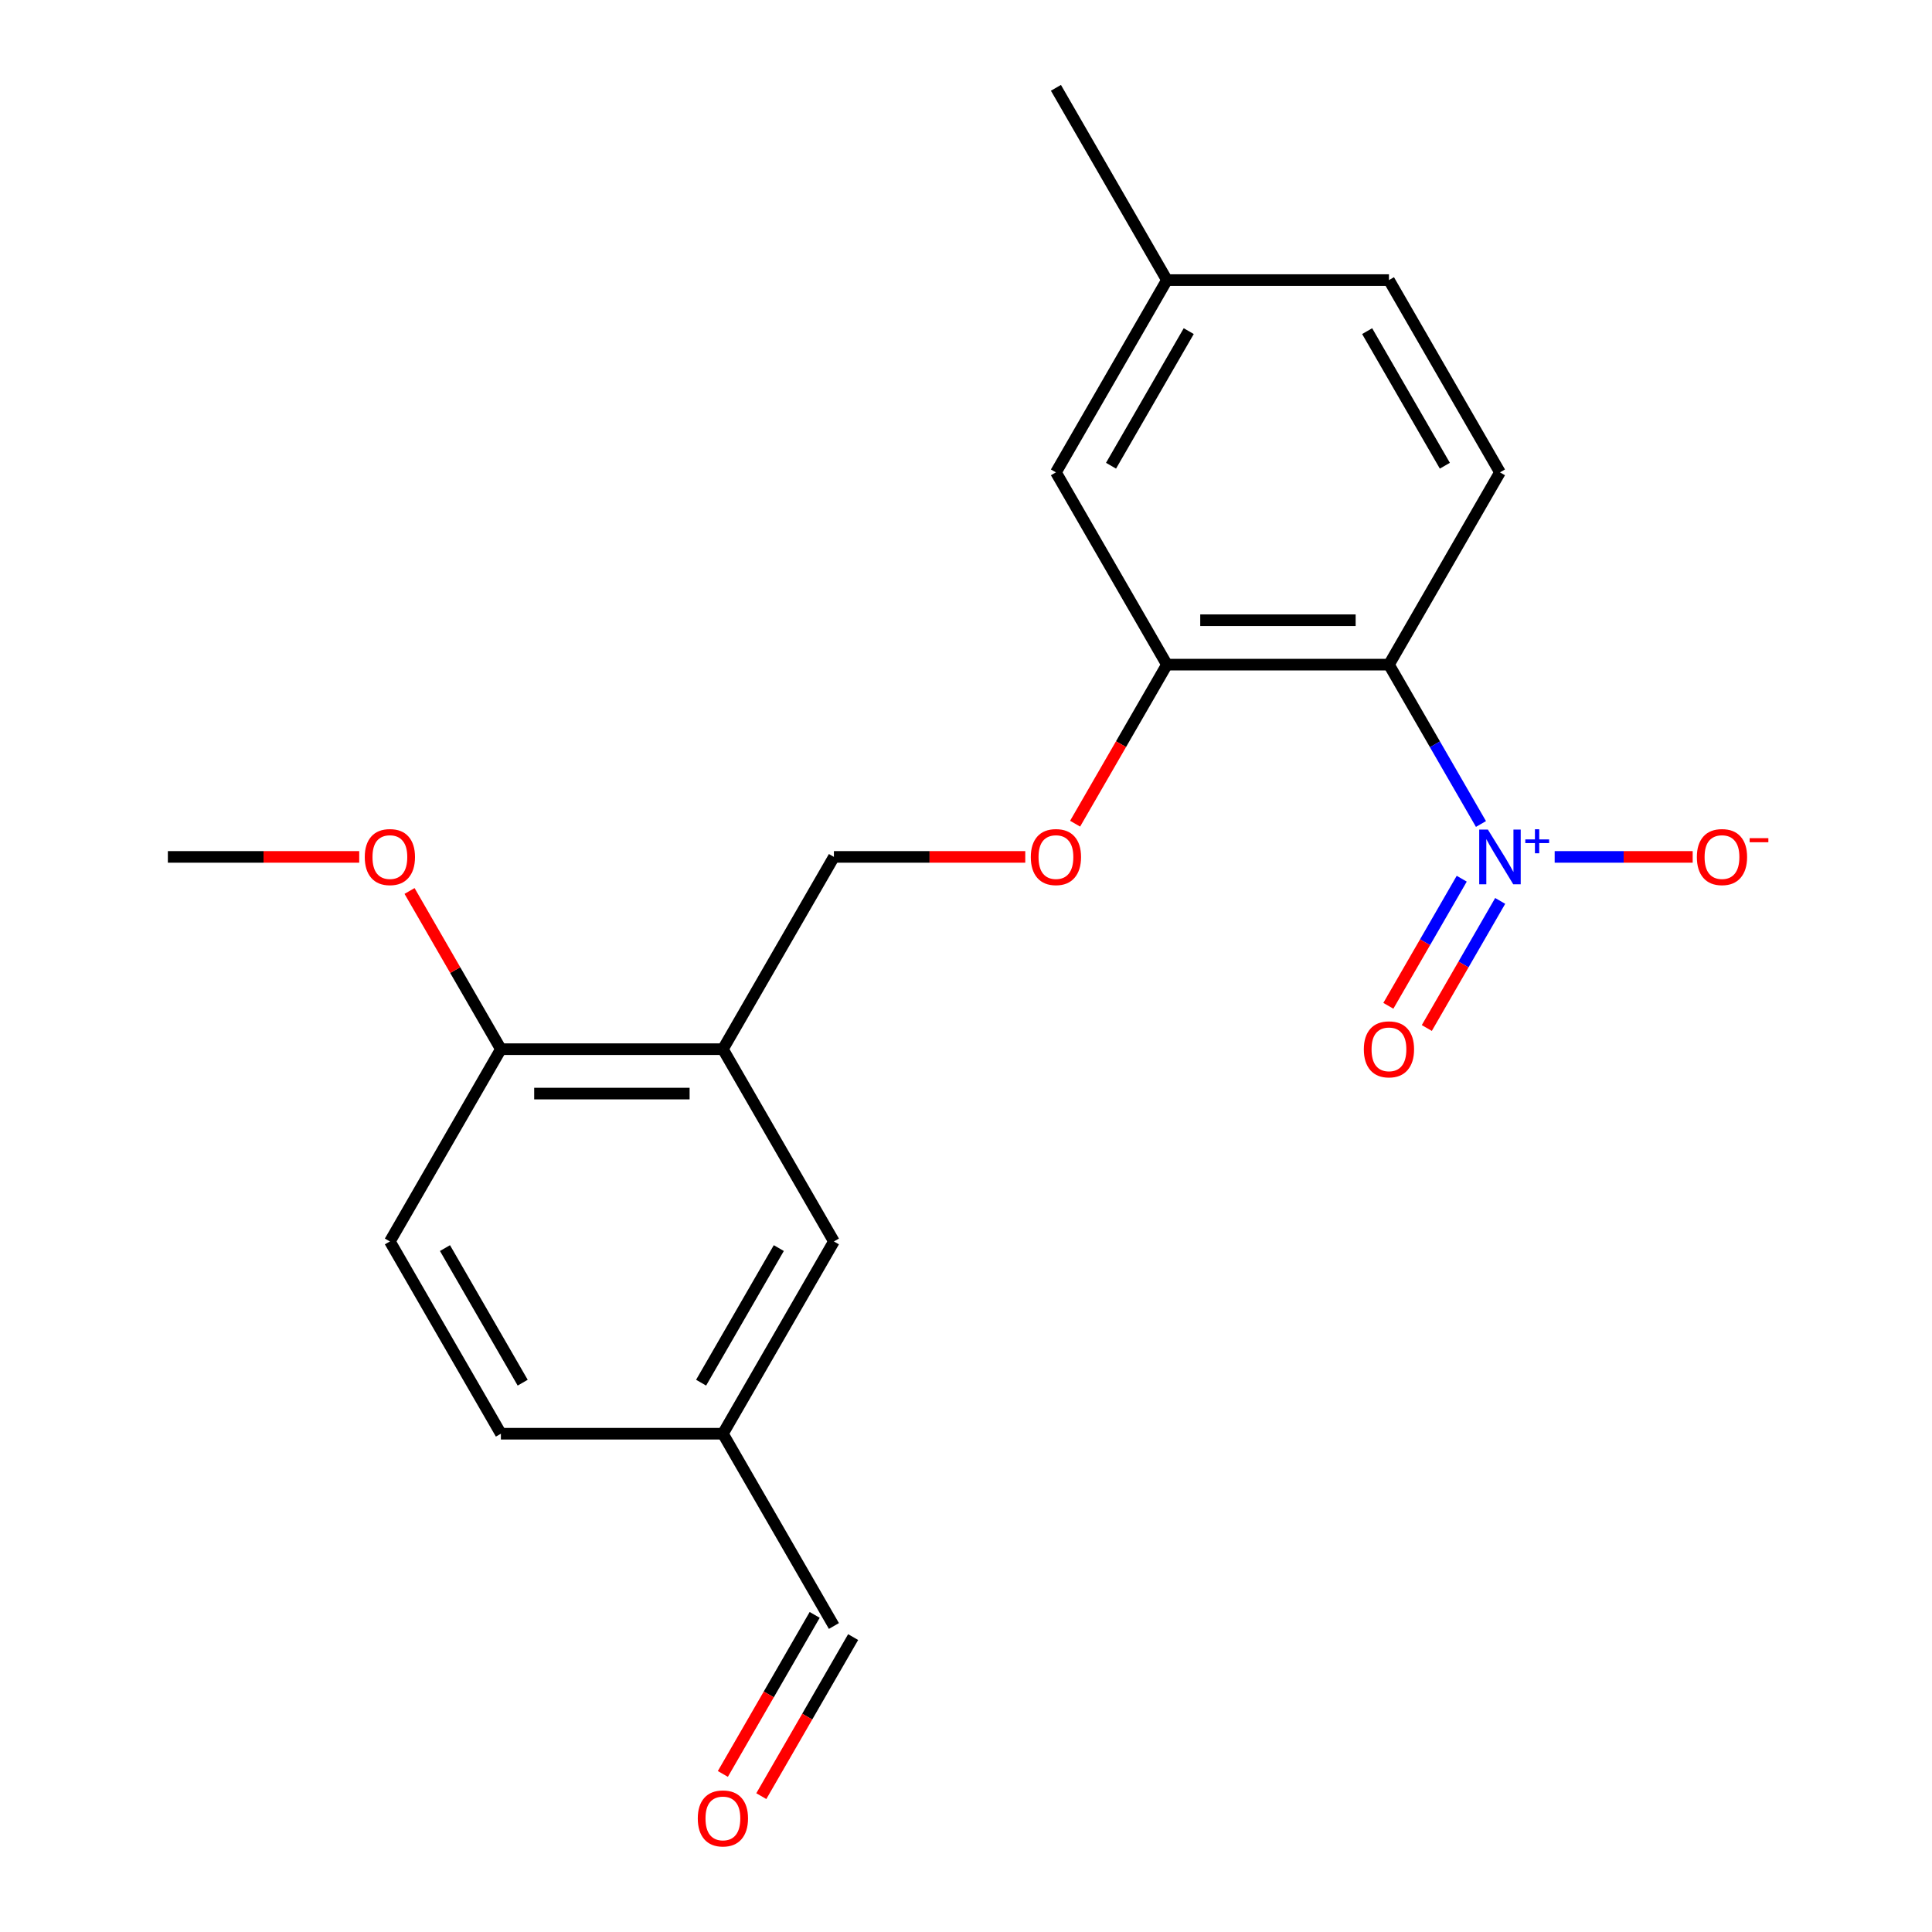 <?xml version='1.0' encoding='iso-8859-1'?>
<svg version='1.1' baseProfile='full'
              xmlns='http://www.w3.org/2000/svg'
                      xmlns:rdkit='http://www.rdkit.org/xml'
                      xmlns:xlink='http://www.w3.org/1999/xlink'
                  xml:space='preserve'
width='1000px' height='1000px' viewBox='0 0 1000 1000'>
<!-- END OF HEADER -->
<rect style='opacity:1.0;fill:#FFFFFF;stroke:none' width='1000' height='1000' x='0' y='0'> </rect>
<path class='bond-1' d='M 431.632,642.572 L 374.174,742.091' style='fill:none;fill-rule:evenodd;stroke:#000000;stroke-width:6px;stroke-linecap:butt;stroke-linejoin:miter;stroke-opacity:1' />
<path class='bond-1' d='M 403.109,646.008 L 362.889,715.672' style='fill:none;fill-rule:evenodd;stroke:#000000;stroke-width:6px;stroke-linecap:butt;stroke-linejoin:miter;stroke-opacity:1' />
<path class='bond-5' d='M 431.632,642.572 L 374.174,543.052' style='fill:none;fill-rule:evenodd;stroke:#000000;stroke-width:6px;stroke-linecap:butt;stroke-linejoin:miter;stroke-opacity:1' />
<path class='bond-0' d='M 374.174,742.091 L 259.259,742.091' style='fill:none;fill-rule:evenodd;stroke:#000000;stroke-width:6px;stroke-linecap:butt;stroke-linejoin:miter;stroke-opacity:1' />
<path class='bond-18' d='M 374.174,742.091 L 431.632,841.611' style='fill:none;fill-rule:evenodd;stroke:#000000;stroke-width:6px;stroke-linecap:butt;stroke-linejoin:miter;stroke-opacity:1' />
<path class='bond-2' d='M 374.174,543.052 L 259.259,543.052' style='fill:none;fill-rule:evenodd;stroke:#000000;stroke-width:6px;stroke-linecap:butt;stroke-linejoin:miter;stroke-opacity:1' />
<path class='bond-2' d='M 356.937,566.035 L 276.496,566.035' style='fill:none;fill-rule:evenodd;stroke:#000000;stroke-width:6px;stroke-linecap:butt;stroke-linejoin:miter;stroke-opacity:1' />
<path class='bond-6' d='M 374.174,543.052 L 431.632,443.533' style='fill:none;fill-rule:evenodd;stroke:#000000;stroke-width:6px;stroke-linecap:butt;stroke-linejoin:miter;stroke-opacity:1' />
<path class='bond-4' d='M 259.259,742.091 L 201.801,642.572' style='fill:none;fill-rule:evenodd;stroke:#000000;stroke-width:6px;stroke-linecap:butt;stroke-linejoin:miter;stroke-opacity:1' />
<path class='bond-4' d='M 270.544,715.672 L 230.324,646.008' style='fill:none;fill-rule:evenodd;stroke:#000000;stroke-width:6px;stroke-linecap:butt;stroke-linejoin:miter;stroke-opacity:1' />
<path class='bond-3' d='M 259.259,543.052 L 201.801,642.572' style='fill:none;fill-rule:evenodd;stroke:#000000;stroke-width:6px;stroke-linecap:butt;stroke-linejoin:miter;stroke-opacity:1' />
<path class='bond-15' d='M 259.259,543.052 L 235.62,502.109' style='fill:none;fill-rule:evenodd;stroke:#000000;stroke-width:6px;stroke-linecap:butt;stroke-linejoin:miter;stroke-opacity:1' />
<path class='bond-15' d='M 235.62,502.109 L 211.982,461.165' style='fill:none;fill-rule:evenodd;stroke:#FF0000;stroke-width:6px;stroke-linecap:butt;stroke-linejoin:miter;stroke-opacity:1' />
<path class='bond-7' d='M 431.632,443.533 L 481.153,443.533' style='fill:none;fill-rule:evenodd;stroke:#000000;stroke-width:6px;stroke-linecap:butt;stroke-linejoin:miter;stroke-opacity:1' />
<path class='bond-7' d='M 481.153,443.533 L 530.674,443.533' style='fill:none;fill-rule:evenodd;stroke:#FF0000;stroke-width:6px;stroke-linecap:butt;stroke-linejoin:miter;stroke-opacity:1' />
<path class='bond-17' d='M 421.68,835.865 L 397.914,877.028' style='fill:none;fill-rule:evenodd;stroke:#000000;stroke-width:6px;stroke-linecap:butt;stroke-linejoin:miter;stroke-opacity:1' />
<path class='bond-17' d='M 397.914,877.028 L 374.148,918.192' style='fill:none;fill-rule:evenodd;stroke:#FF0000;stroke-width:6px;stroke-linecap:butt;stroke-linejoin:miter;stroke-opacity:1' />
<path class='bond-17' d='M 441.584,847.356 L 417.818,888.52' style='fill:none;fill-rule:evenodd;stroke:#000000;stroke-width:6px;stroke-linecap:butt;stroke-linejoin:miter;stroke-opacity:1' />
<path class='bond-17' d='M 417.818,888.52 L 394.052,929.683' style='fill:none;fill-rule:evenodd;stroke:#FF0000;stroke-width:6px;stroke-linecap:butt;stroke-linejoin:miter;stroke-opacity:1' />
<path class='bond-10' d='M 604.004,344.013 L 718.92,344.013' style='fill:none;fill-rule:evenodd;stroke:#000000;stroke-width:6px;stroke-linecap:butt;stroke-linejoin:miter;stroke-opacity:1' />
<path class='bond-10' d='M 621.242,321.03 L 701.682,321.03' style='fill:none;fill-rule:evenodd;stroke:#000000;stroke-width:6px;stroke-linecap:butt;stroke-linejoin:miter;stroke-opacity:1' />
<path class='bond-11' d='M 604.004,344.013 L 546.547,244.494' style='fill:none;fill-rule:evenodd;stroke:#000000;stroke-width:6px;stroke-linecap:butt;stroke-linejoin:miter;stroke-opacity:1' />
<path class='bond-14' d='M 604.004,344.013 L 580.239,385.176' style='fill:none;fill-rule:evenodd;stroke:#000000;stroke-width:6px;stroke-linecap:butt;stroke-linejoin:miter;stroke-opacity:1' />
<path class='bond-14' d='M 580.239,385.176 L 556.473,426.34' style='fill:none;fill-rule:evenodd;stroke:#FF0000;stroke-width:6px;stroke-linecap:butt;stroke-linejoin:miter;stroke-opacity:1' />
<path class='bond-13' d='M 718.92,344.013 L 776.377,244.494' style='fill:none;fill-rule:evenodd;stroke:#000000;stroke-width:6px;stroke-linecap:butt;stroke-linejoin:miter;stroke-opacity:1' />
<path class='bond-21' d='M 718.92,344.013 L 742.732,385.256' style='fill:none;fill-rule:evenodd;stroke:#000000;stroke-width:6px;stroke-linecap:butt;stroke-linejoin:miter;stroke-opacity:1' />
<path class='bond-21' d='M 742.732,385.256 L 766.543,426.5' style='fill:none;fill-rule:evenodd;stroke:#0000FF;stroke-width:6px;stroke-linecap:butt;stroke-linejoin:miter;stroke-opacity:1' />
<path class='bond-12' d='M 546.547,244.494 L 604.004,144.974' style='fill:none;fill-rule:evenodd;stroke:#000000;stroke-width:6px;stroke-linecap:butt;stroke-linejoin:miter;stroke-opacity:1' />
<path class='bond-12' d='M 575.069,241.057 L 615.29,171.394' style='fill:none;fill-rule:evenodd;stroke:#000000;stroke-width:6px;stroke-linecap:butt;stroke-linejoin:miter;stroke-opacity:1' />
<path class='bond-9' d='M 776.377,244.494 L 718.92,144.974' style='fill:none;fill-rule:evenodd;stroke:#000000;stroke-width:6px;stroke-linecap:butt;stroke-linejoin:miter;stroke-opacity:1' />
<path class='bond-9' d='M 747.855,241.057 L 707.634,171.394' style='fill:none;fill-rule:evenodd;stroke:#000000;stroke-width:6px;stroke-linecap:butt;stroke-linejoin:miter;stroke-opacity:1' />
<path class='bond-8' d='M 604.004,144.974 L 718.92,144.974' style='fill:none;fill-rule:evenodd;stroke:#000000;stroke-width:6px;stroke-linecap:butt;stroke-linejoin:miter;stroke-opacity:1' />
<path class='bond-22' d='M 604.004,144.974 L 546.547,45.455' style='fill:none;fill-rule:evenodd;stroke:#000000;stroke-width:6px;stroke-linecap:butt;stroke-linejoin:miter;stroke-opacity:1' />
<path class='bond-16' d='M 86.886,443.533 L 136.407,443.533' style='fill:none;fill-rule:evenodd;stroke:#000000;stroke-width:6px;stroke-linecap:butt;stroke-linejoin:miter;stroke-opacity:1' />
<path class='bond-16' d='M 136.407,443.533 L 185.928,443.533' style='fill:none;fill-rule:evenodd;stroke:#FF0000;stroke-width:6px;stroke-linecap:butt;stroke-linejoin:miter;stroke-opacity:1' />
<path class='bond-19' d='M 756.591,454.82 L 737.601,487.712' style='fill:none;fill-rule:evenodd;stroke:#0000FF;stroke-width:6px;stroke-linecap:butt;stroke-linejoin:miter;stroke-opacity:1' />
<path class='bond-19' d='M 737.601,487.712 L 718.61,520.605' style='fill:none;fill-rule:evenodd;stroke:#FF0000;stroke-width:6px;stroke-linecap:butt;stroke-linejoin:miter;stroke-opacity:1' />
<path class='bond-19' d='M 776.495,466.311 L 757.505,499.204' style='fill:none;fill-rule:evenodd;stroke:#0000FF;stroke-width:6px;stroke-linecap:butt;stroke-linejoin:miter;stroke-opacity:1' />
<path class='bond-19' d='M 757.505,499.204 L 738.514,532.097' style='fill:none;fill-rule:evenodd;stroke:#FF0000;stroke-width:6px;stroke-linecap:butt;stroke-linejoin:miter;stroke-opacity:1' />
<path class='bond-20' d='M 804.695,443.533 L 840.411,443.533' style='fill:none;fill-rule:evenodd;stroke:#0000FF;stroke-width:6px;stroke-linecap:butt;stroke-linejoin:miter;stroke-opacity:1' />
<path class='bond-20' d='M 840.411,443.533 L 876.128,443.533' style='fill:none;fill-rule:evenodd;stroke:#FF0000;stroke-width:6px;stroke-linecap:butt;stroke-linejoin:miter;stroke-opacity:1' />
<path  class='atom-16' d='M 533.547 443.613
Q 533.547 436.813, 536.907 433.013
Q 540.267 429.213, 546.547 429.213
Q 552.827 429.213, 556.187 433.013
Q 559.547 436.813, 559.547 443.613
Q 559.547 450.493, 556.147 454.413
Q 552.747 458.293, 546.547 458.293
Q 540.307 458.293, 536.907 454.413
Q 533.547 450.533, 533.547 443.613
M 546.547 455.093
Q 550.867 455.093, 553.187 452.213
Q 555.547 449.293, 555.547 443.613
Q 555.547 438.053, 553.187 435.253
Q 550.867 432.413, 546.547 432.413
Q 542.227 432.413, 539.867 435.213
Q 537.547 438.013, 537.547 443.613
Q 537.547 449.333, 539.867 452.213
Q 542.227 455.093, 546.547 455.093
' fill='#FF0000'/>
<path  class='atom-17' d='M 361.174 941.21
Q 361.174 934.41, 364.534 930.61
Q 367.894 926.81, 374.174 926.81
Q 380.454 926.81, 383.814 930.61
Q 387.174 934.41, 387.174 941.21
Q 387.174 948.09, 383.774 952.01
Q 380.374 955.89, 374.174 955.89
Q 367.934 955.89, 364.534 952.01
Q 361.174 948.13, 361.174 941.21
M 374.174 952.69
Q 378.494 952.69, 380.814 949.81
Q 383.174 946.89, 383.174 941.21
Q 383.174 935.65, 380.814 932.85
Q 378.494 930.01, 374.174 930.01
Q 369.854 930.01, 367.494 932.81
Q 365.174 935.61, 365.174 941.21
Q 365.174 946.93, 367.494 949.81
Q 369.854 952.69, 374.174 952.69
' fill='#FF0000'/>
<path  class='atom-18' d='M 770.117 429.373
L 779.397 444.373
Q 780.317 445.853, 781.797 448.533
Q 783.277 451.213, 783.357 451.373
L 783.357 429.373
L 787.117 429.373
L 787.117 457.693
L 783.237 457.693
L 773.277 441.293
Q 772.117 439.373, 770.877 437.173
Q 769.677 434.973, 769.317 434.293
L 769.317 457.693
L 765.637 457.693
L 765.637 429.373
L 770.117 429.373
' fill='#0000FF'/>
<path  class='atom-18' d='M 789.493 434.477
L 794.483 434.477
L 794.483 429.224
L 796.701 429.224
L 796.701 434.477
L 801.822 434.477
L 801.822 436.378
L 796.701 436.378
L 796.701 441.658
L 794.483 441.658
L 794.483 436.378
L 789.493 436.378
L 789.493 434.477
' fill='#0000FF'/>
<path  class='atom-19' d='M 705.92 543.132
Q 705.92 536.332, 709.28 532.532
Q 712.64 528.732, 718.92 528.732
Q 725.2 528.732, 728.56 532.532
Q 731.92 536.332, 731.92 543.132
Q 731.92 550.012, 728.52 553.932
Q 725.12 557.812, 718.92 557.812
Q 712.68 557.812, 709.28 553.932
Q 705.92 550.052, 705.92 543.132
M 718.92 554.612
Q 723.24 554.612, 725.56 551.732
Q 727.92 548.812, 727.92 543.132
Q 727.92 537.572, 725.56 534.772
Q 723.24 531.932, 718.92 531.932
Q 714.6 531.932, 712.24 534.732
Q 709.92 537.532, 709.92 543.132
Q 709.92 548.852, 712.24 551.732
Q 714.6 554.612, 718.92 554.612
' fill='#FF0000'/>
<path  class='atom-20' d='M 878.293 443.613
Q 878.293 436.813, 881.653 433.013
Q 885.013 429.213, 891.293 429.213
Q 897.573 429.213, 900.933 433.013
Q 904.293 436.813, 904.293 443.613
Q 904.293 450.493, 900.893 454.413
Q 897.493 458.293, 891.293 458.293
Q 885.053 458.293, 881.653 454.413
Q 878.293 450.533, 878.293 443.613
M 891.293 455.093
Q 895.613 455.093, 897.933 452.213
Q 900.293 449.293, 900.293 443.613
Q 900.293 438.053, 897.933 435.253
Q 895.613 432.413, 891.293 432.413
Q 886.973 432.413, 884.613 435.213
Q 882.293 438.013, 882.293 443.613
Q 882.293 449.333, 884.613 452.213
Q 886.973 455.093, 891.293 455.093
' fill='#FF0000'/>
<path  class='atom-20' d='M 905.613 433.835
L 915.301 433.835
L 915.301 435.947
L 905.613 435.947
L 905.613 433.835
' fill='#FF0000'/>
<path  class='atom-21' d='M 188.801 443.613
Q 188.801 436.813, 192.161 433.013
Q 195.521 429.213, 201.801 429.213
Q 208.081 429.213, 211.441 433.013
Q 214.801 436.813, 214.801 443.613
Q 214.801 450.493, 211.401 454.413
Q 208.001 458.293, 201.801 458.293
Q 195.561 458.293, 192.161 454.413
Q 188.801 450.533, 188.801 443.613
M 201.801 455.093
Q 206.121 455.093, 208.441 452.213
Q 210.801 449.293, 210.801 443.613
Q 210.801 438.053, 208.441 435.253
Q 206.121 432.413, 201.801 432.413
Q 197.481 432.413, 195.121 435.213
Q 192.801 438.013, 192.801 443.613
Q 192.801 449.333, 195.121 452.213
Q 197.481 455.093, 201.801 455.093
' fill='#FF0000'/>
</svg>
